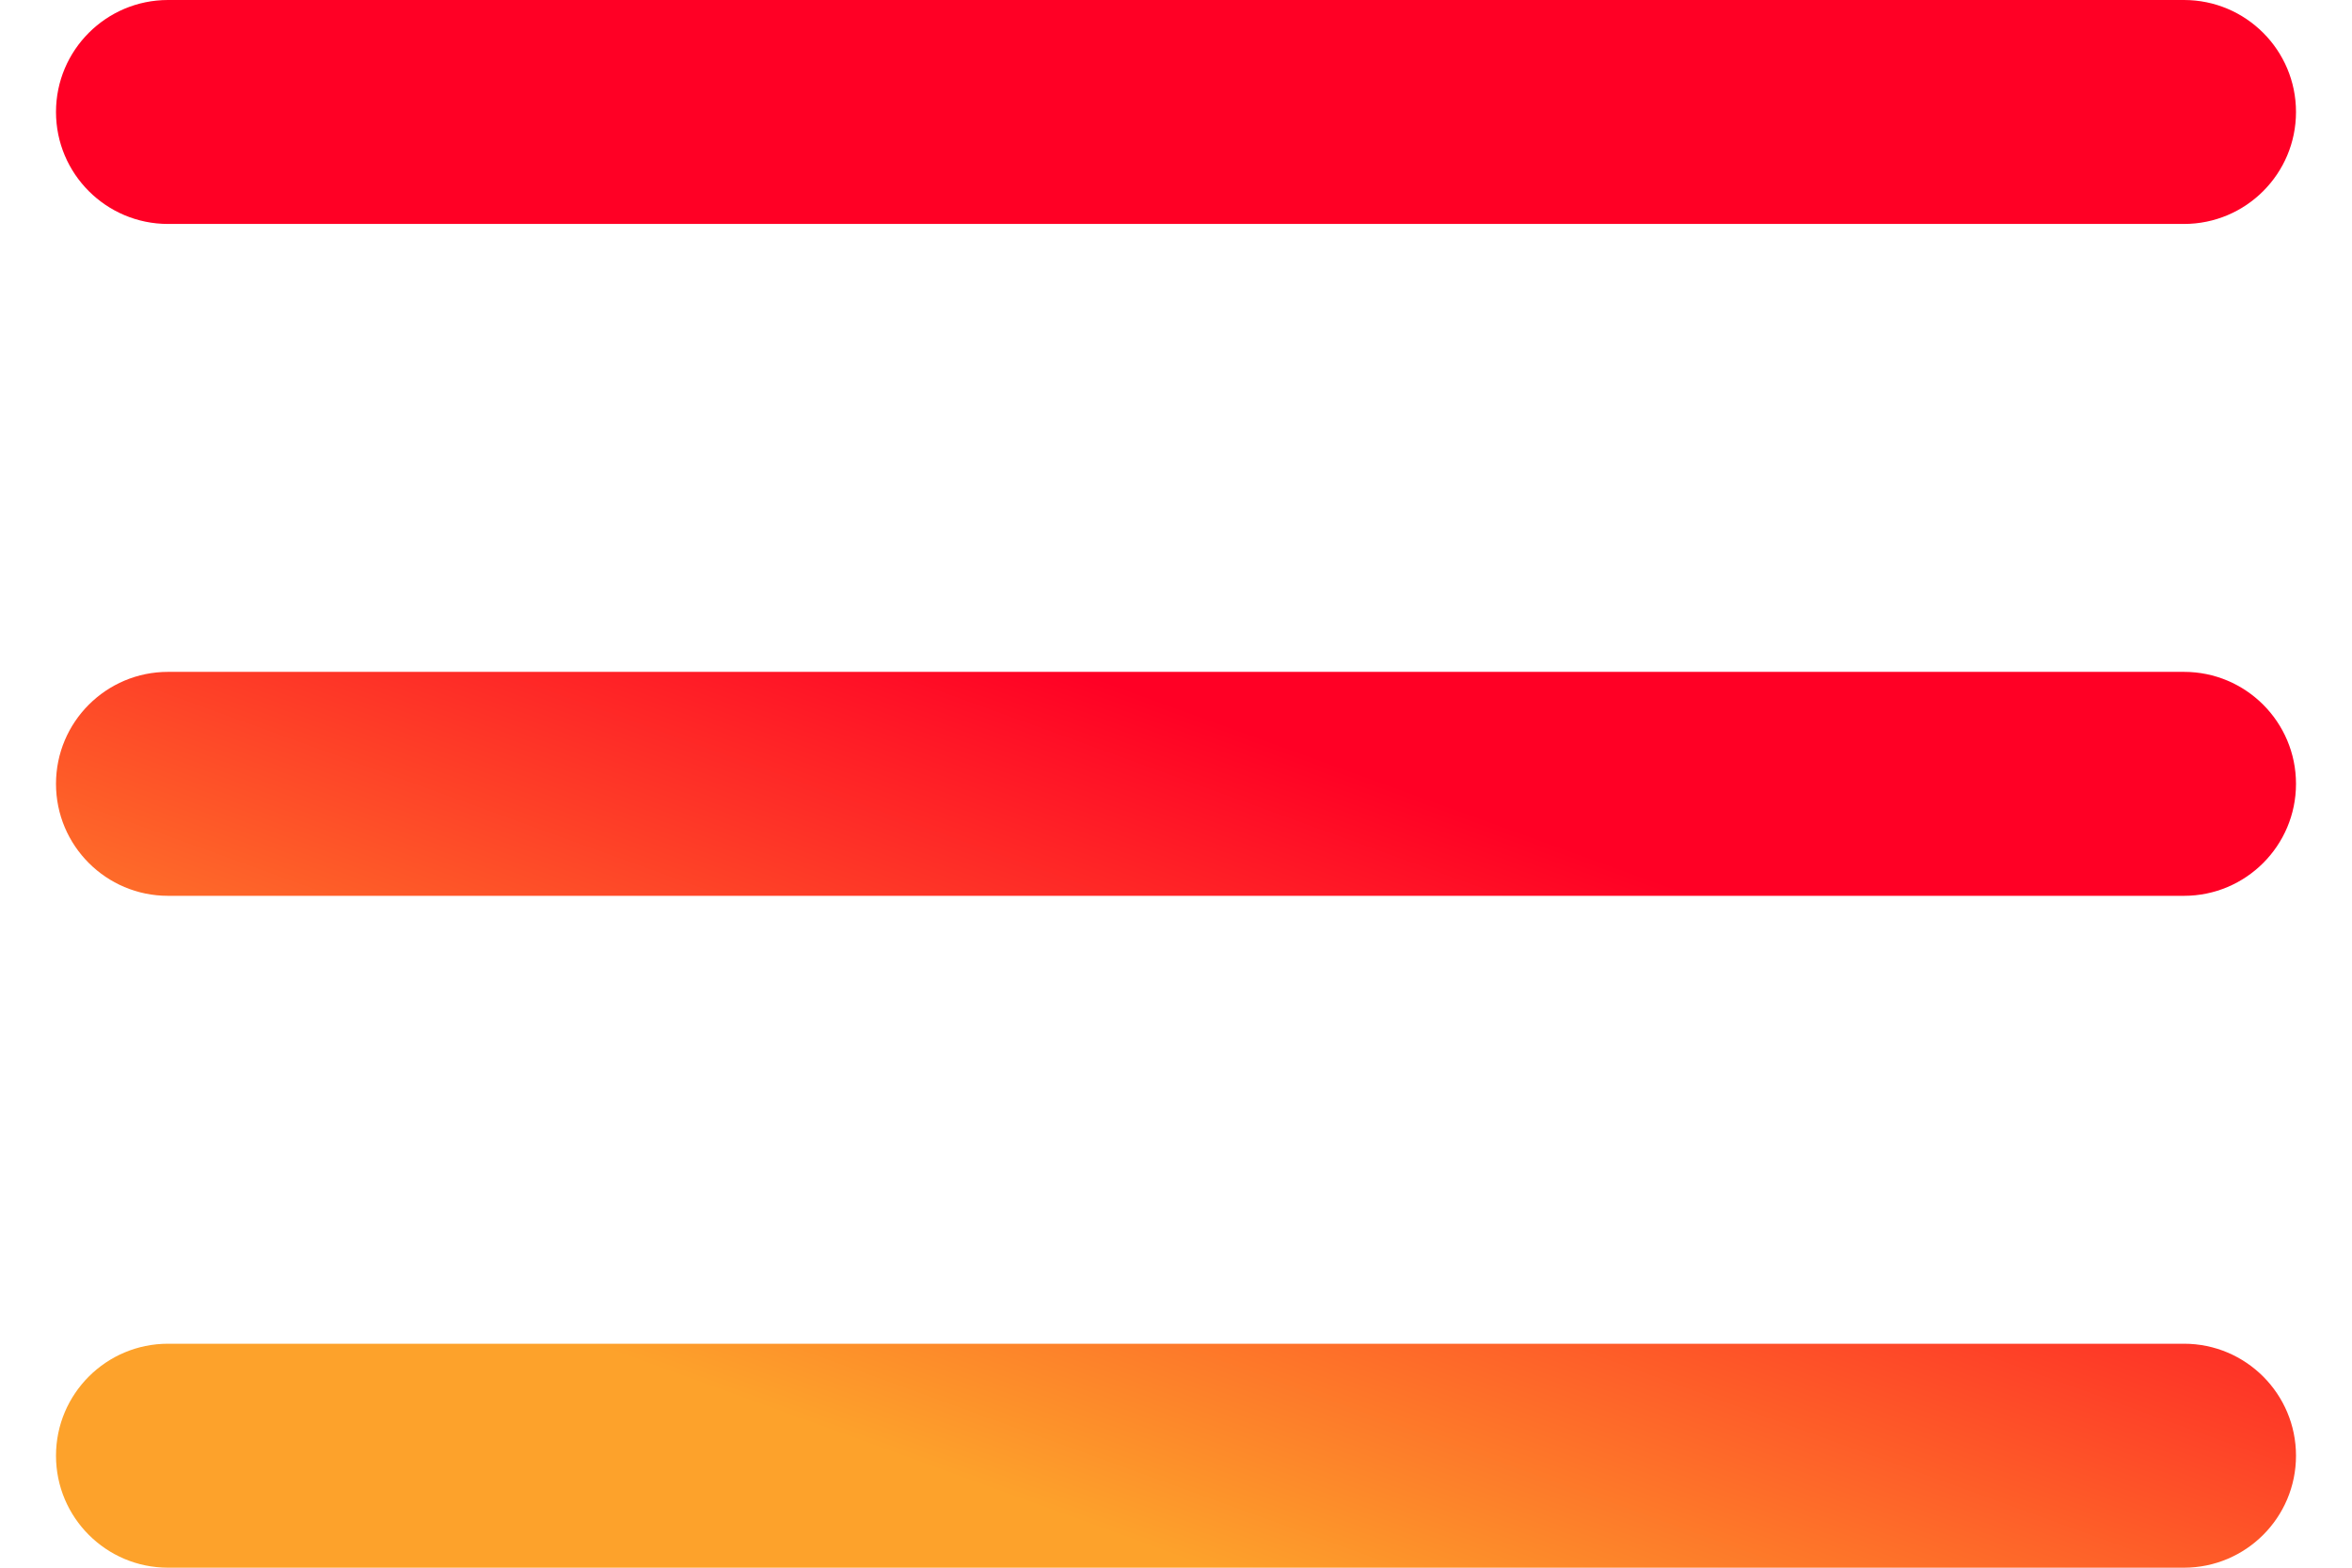 <svg width="21" height="14" viewBox="0 0 21 14" fill="none" xmlns="http://www.w3.org/2000/svg">
<path d="M0.5 1C0.5 0.448 0.948 0 1.5 0H19.5C20.052 0 20.5 0.448 20.5 1C20.5 1.552 20.052 2 19.5 2H1.5C0.948 2 0.5 1.552 0.5 1Z" fill="url(#paint0_linear)"/>
<path d="M0.5 7C0.5 6.448 0.948 6 1.5 6H19.5C20.052 6 20.5 6.448 20.5 7C20.5 7.552 20.052 8 19.5 8H1.5C0.948 8 0.5 7.552 0.5 7Z" fill="url(#paint1_linear)"/>
<path d="M0.5 13C0.5 12.448 0.948 12 1.5 12H19.5C20.052 12 20.5 12.448 20.5 13C20.5 13.552 20.052 14 19.5 14H1.5C0.948 14 0.5 13.552 0.5 13Z" fill="url(#paint2_linear)"/>
<defs>
<linearGradient id="paint0_linear" x1="3.726" y1="11.444" x2="6.165" y2="4.73" gradientUnits="userSpaceOnUse">
<stop stop-color="#FDA22B"/>
<stop offset="1" stop-color="#FF0025"/>
</linearGradient>
<linearGradient id="paint1_linear" x1="3.726" y1="11.444" x2="6.165" y2="4.73" gradientUnits="userSpaceOnUse">
<stop stop-color="#FDA22B"/>
<stop offset="1" stop-color="#FF0025"/>
</linearGradient>
<linearGradient id="paint2_linear" x1="3.726" y1="11.444" x2="6.165" y2="4.73" gradientUnits="userSpaceOnUse">
<stop stop-color="#FDA22B"/>
<stop offset="1" stop-color="#FF0025"/>
</linearGradient>
</defs>
</svg>
